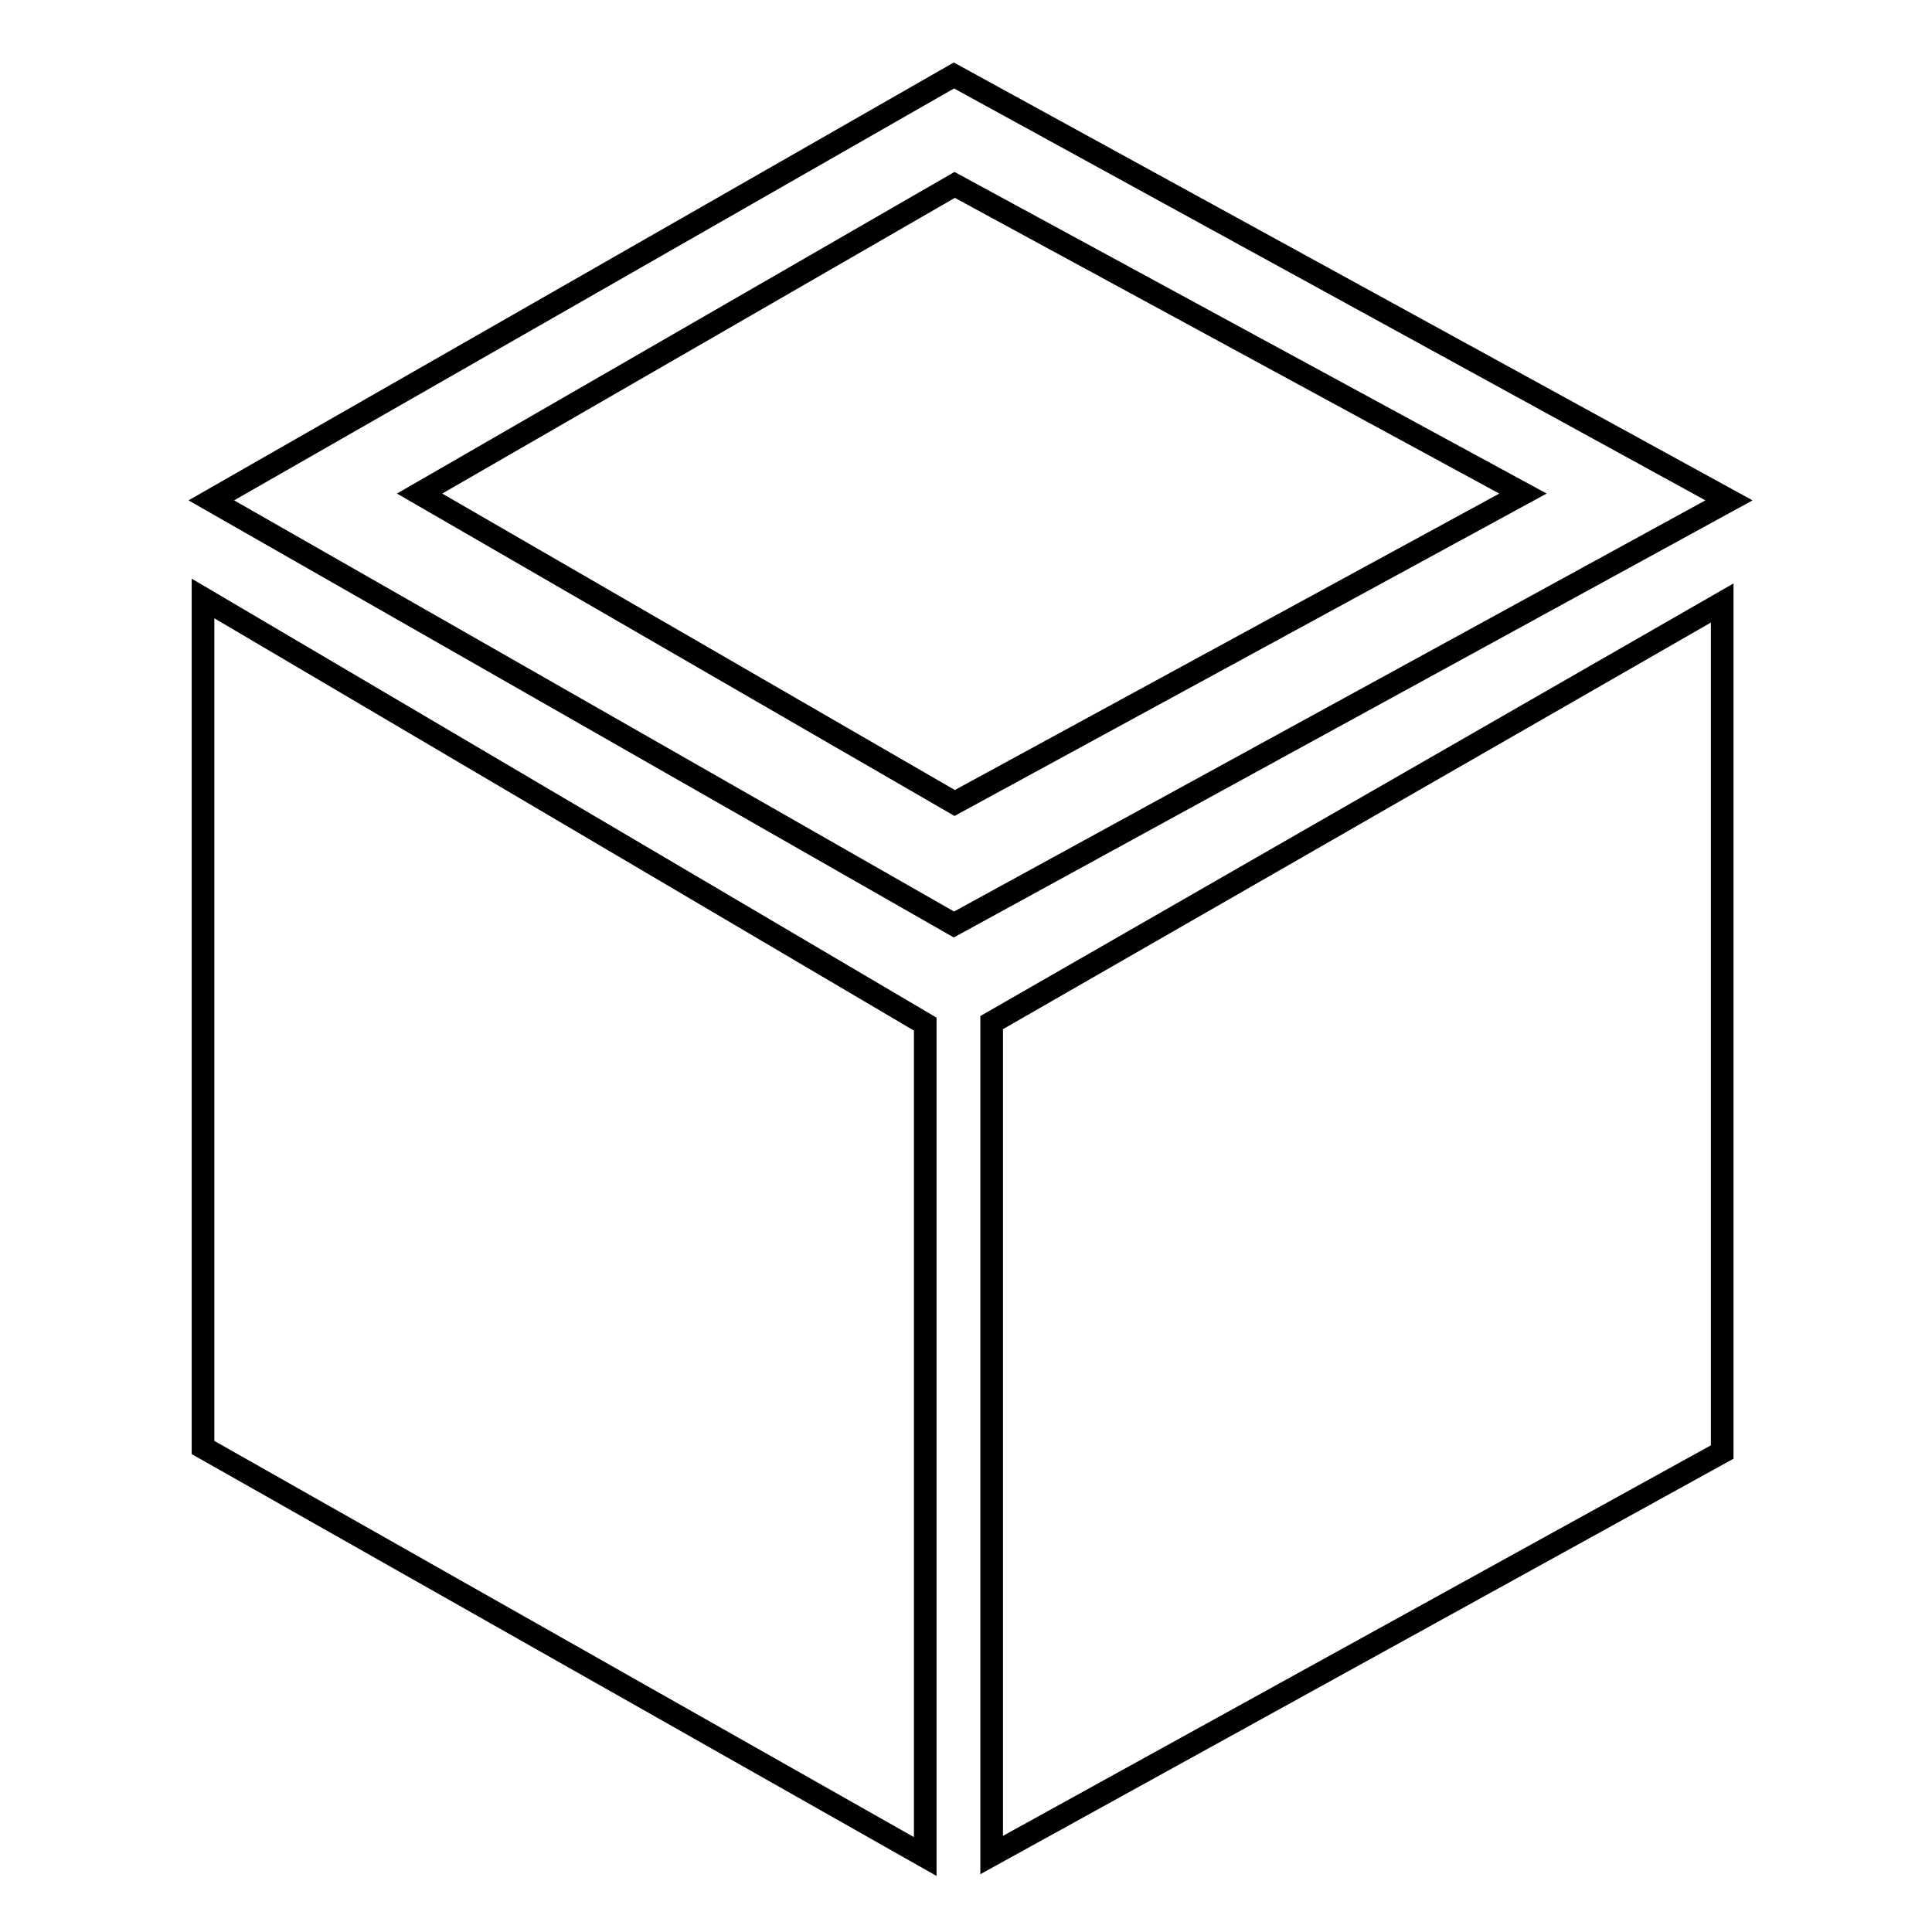 <?xml version="1.0" encoding="utf-8"?>
<!-- Svg Vector Icons : http://www.onlinewebfonts.com/icon -->
<!DOCTYPE svg PUBLIC "-//W3C//DTD SVG 1.1//EN" "http://www.w3.org/Graphics/SVG/1.1/DTD/svg11.dtd">
<svg version="1.1" xmlns="http://www.w3.org/2000/svg" xmlns:xlink="http://www.w3.org/1999/xlink" x="0px" y="0px" viewBox="0 0 256 256" enable-background="new 0 0 256 256" xml:space="preserve">
<g> <path stroke-width="3" fill-opacity="0" stroke="#000000"  d="M228.2,192.4l-96.8,53.4V135.5l96.8-55.6V192.4L228.2,192.4z M122.6,246l-95.7-54.2V79.3l95.7,56.4V246z  M55.6,65.4l70.9,41l75.3-41l-75.3-40.9L55.6,65.4L55.6,65.4z M126.4,122.5L28,66.3L126.4,10l102.7,56.3L126.4,122.5z"/></g>
</svg>